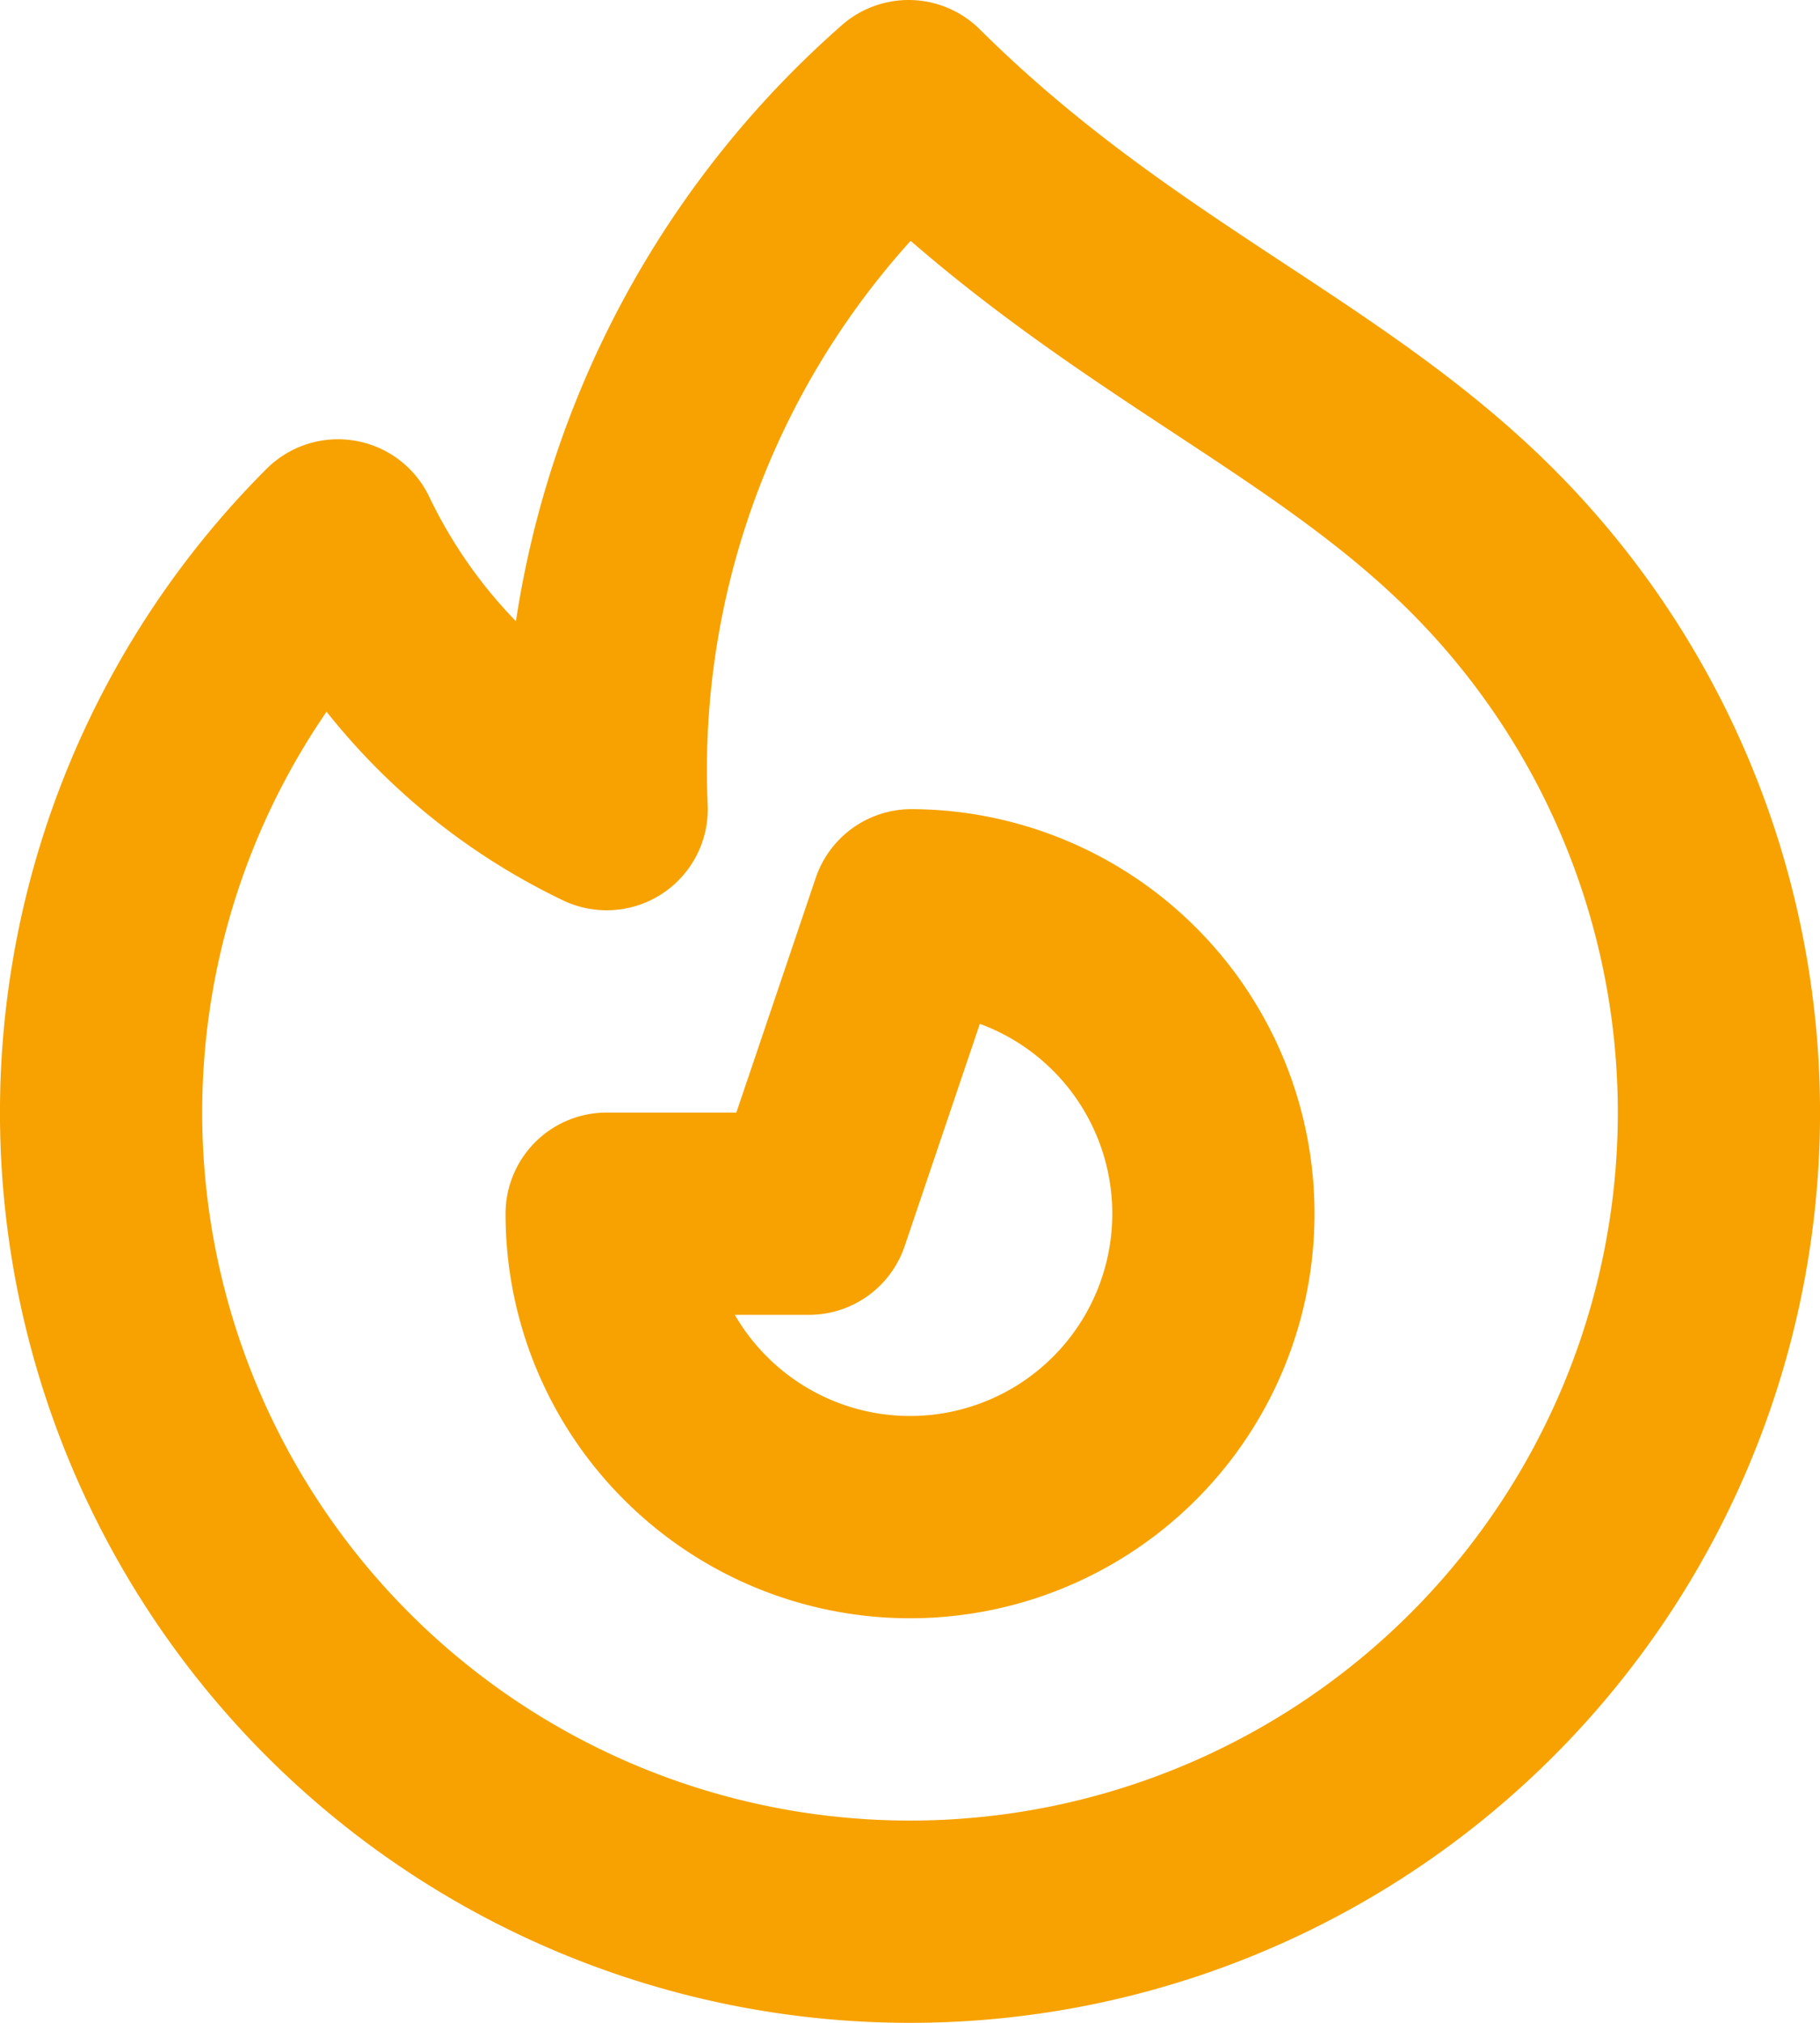 <?xml version="1.0" encoding="UTF-8"?> <svg xmlns="http://www.w3.org/2000/svg" width="18" height="20" viewBox="0 0 18 20"><g id="icons_outline_icon-fire" data-name="icons/outline/icon-fire" transform="translate(1 1)"><g id="Group" transform="translate(-4 -3)"><path id="Path" d="M13.657,15.657A8,8,0,1,1,2.343,4.343,5.651,5.651,0,0,0,5,7,8.8,8.8,0,0,1,7.986,0C10,2,12.091,2.777,13.657,4.343a8,8,0,0,1,0,11.314Z" transform="translate(4 3)" fill="none" stroke="#f7a200" stroke-linecap="round" stroke-linejoin="round" stroke-miterlimit="10" stroke-width="2"></path><path id="Path-2" data-name="Path" d="M.879,5.121A3,3,0,1,0,3.015,0L2,3H0A2.991,2.991,0,0,0,.879,5.121Z" transform="translate(9 11)" fill="none" stroke="#f7a200" stroke-linecap="round" stroke-linejoin="round" stroke-miterlimit="10" stroke-width="2"></path></g></g></svg> 